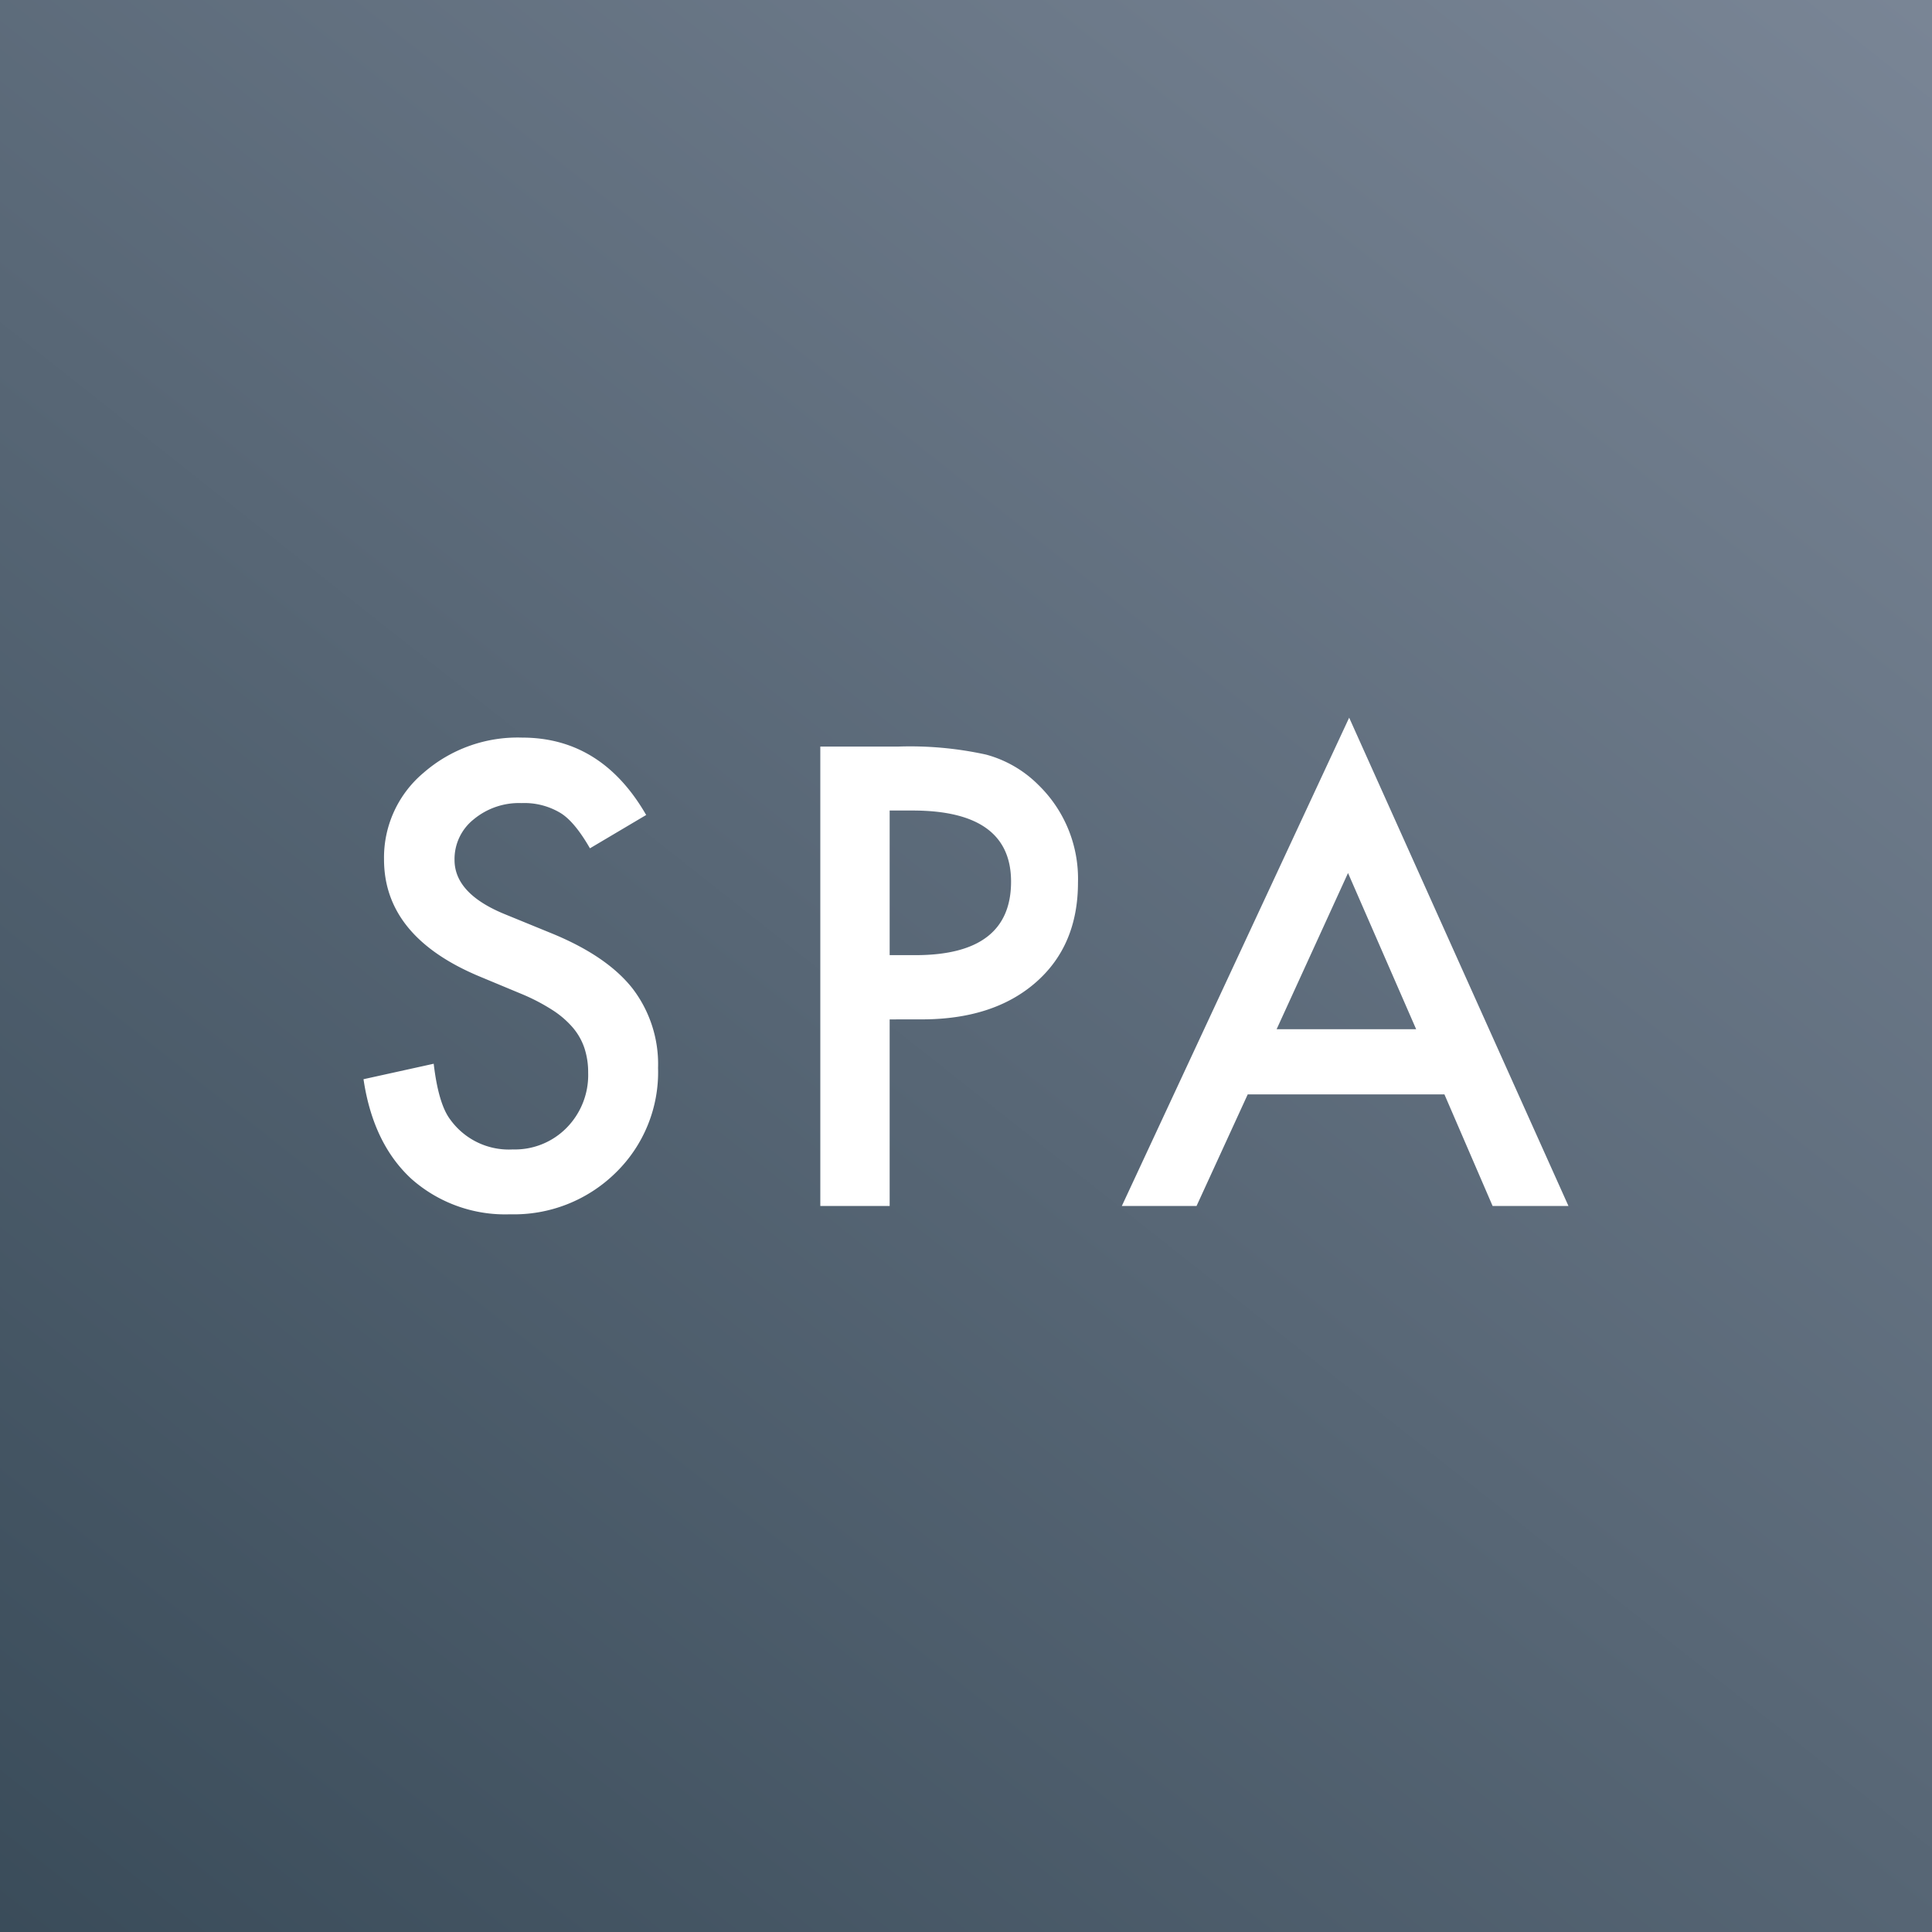 <svg xmlns="http://www.w3.org/2000/svg" xmlns:xlink="http://www.w3.org/1999/xlink" width="256" height="256" viewBox="0 0 256 256">
  <rect x="0" y="0" width="256" height="256" fill="#808080" stroke="none"/>
  <defs>
    <linearGradient id="linear-gradient" x1="-0.42" y1="1.626" x2="1.626" y2="-0.963" gradientUnits="objectBoundingBox">
      <stop offset="0" stop-color="#223643"/>
      <stop offset="0.069" stop-color="#223643"/>
      <stop offset="0.783" stop-color="#8d97a8"/>
      <stop offset="0.907" stop-color="#484848"/>
      <stop offset="1" stop-color="#096bc9"/>
    </linearGradient>
    <clipPath id="clip-SPA_favicon">
      <rect width="256" height="256"/>
    </clipPath>
  </defs>
  <g id="SPA_favicon" clip-path="url(#clip-SPA_favicon)">
    <rect width="256" height="256"/>
    <rect id="長方形_142827" data-name="長方形 142827" width="256" height="256" fill="url(#linear-gradient)"/>
    <path id="パス_197803" data-name="パス 197803" d="M39.037-11.146,31.586-6.73Q29.5-10.357,27.6-11.461a9.29,9.29,0,0,0-5.086-1.262,9.394,9.394,0,0,0-6.348,2.168,6.722,6.722,0,0,0-2.523,5.362q0,4.455,6.624,7.176l6.072,2.484q7.412,3,10.842,7.314a16.484,16.484,0,0,1,3.43,10.586,18.6,18.6,0,0,1-5.6,13.878,19.217,19.217,0,0,1-14,5.52A18.724,18.724,0,0,1,7.93,37.073Q2.844,32.382,1.582,23.865l9.3-2.05q.631,5.362,2.208,7.412a9.562,9.562,0,0,0,8.28,3.943,9.608,9.608,0,0,0,7.136-2.878A9.957,9.957,0,0,0,31.349,23a10.235,10.235,0,0,0-.493-3.253,8.253,8.253,0,0,0-1.538-2.72,12.29,12.29,0,0,0-2.7-2.326,26.018,26.018,0,0,0-3.943-2.07L16.8,10.184Q4.3,4.9,4.3-5.271A14.663,14.663,0,0,1,9.546-16.744,18.946,18.946,0,0,1,22.6-21.4Q33.123-21.4,39.037-11.146ZM71.3,15.941V40.661H62.11V-20.214H72.518A46.947,46.947,0,0,1,84.07-19.149a15.492,15.492,0,0,1,6.939,4.022A17.324,17.324,0,0,1,96.253-2.2q0,8.358-5.6,13.247t-15.1,4.889Zm0-8.516h3.43q12.656,0,12.656-9.738,0-9.423-13.05-9.423H71.3Zm73.51,18.452H118.745l-6.781,14.785h-9.9l30.122-64.7,29.057,64.7H151.193Zm-3.746-8.634-9.029-20.7-9.462,20.7Z" transform="translate(46.585 119.136)" fill="#fff"/>
  </g>
</svg>
